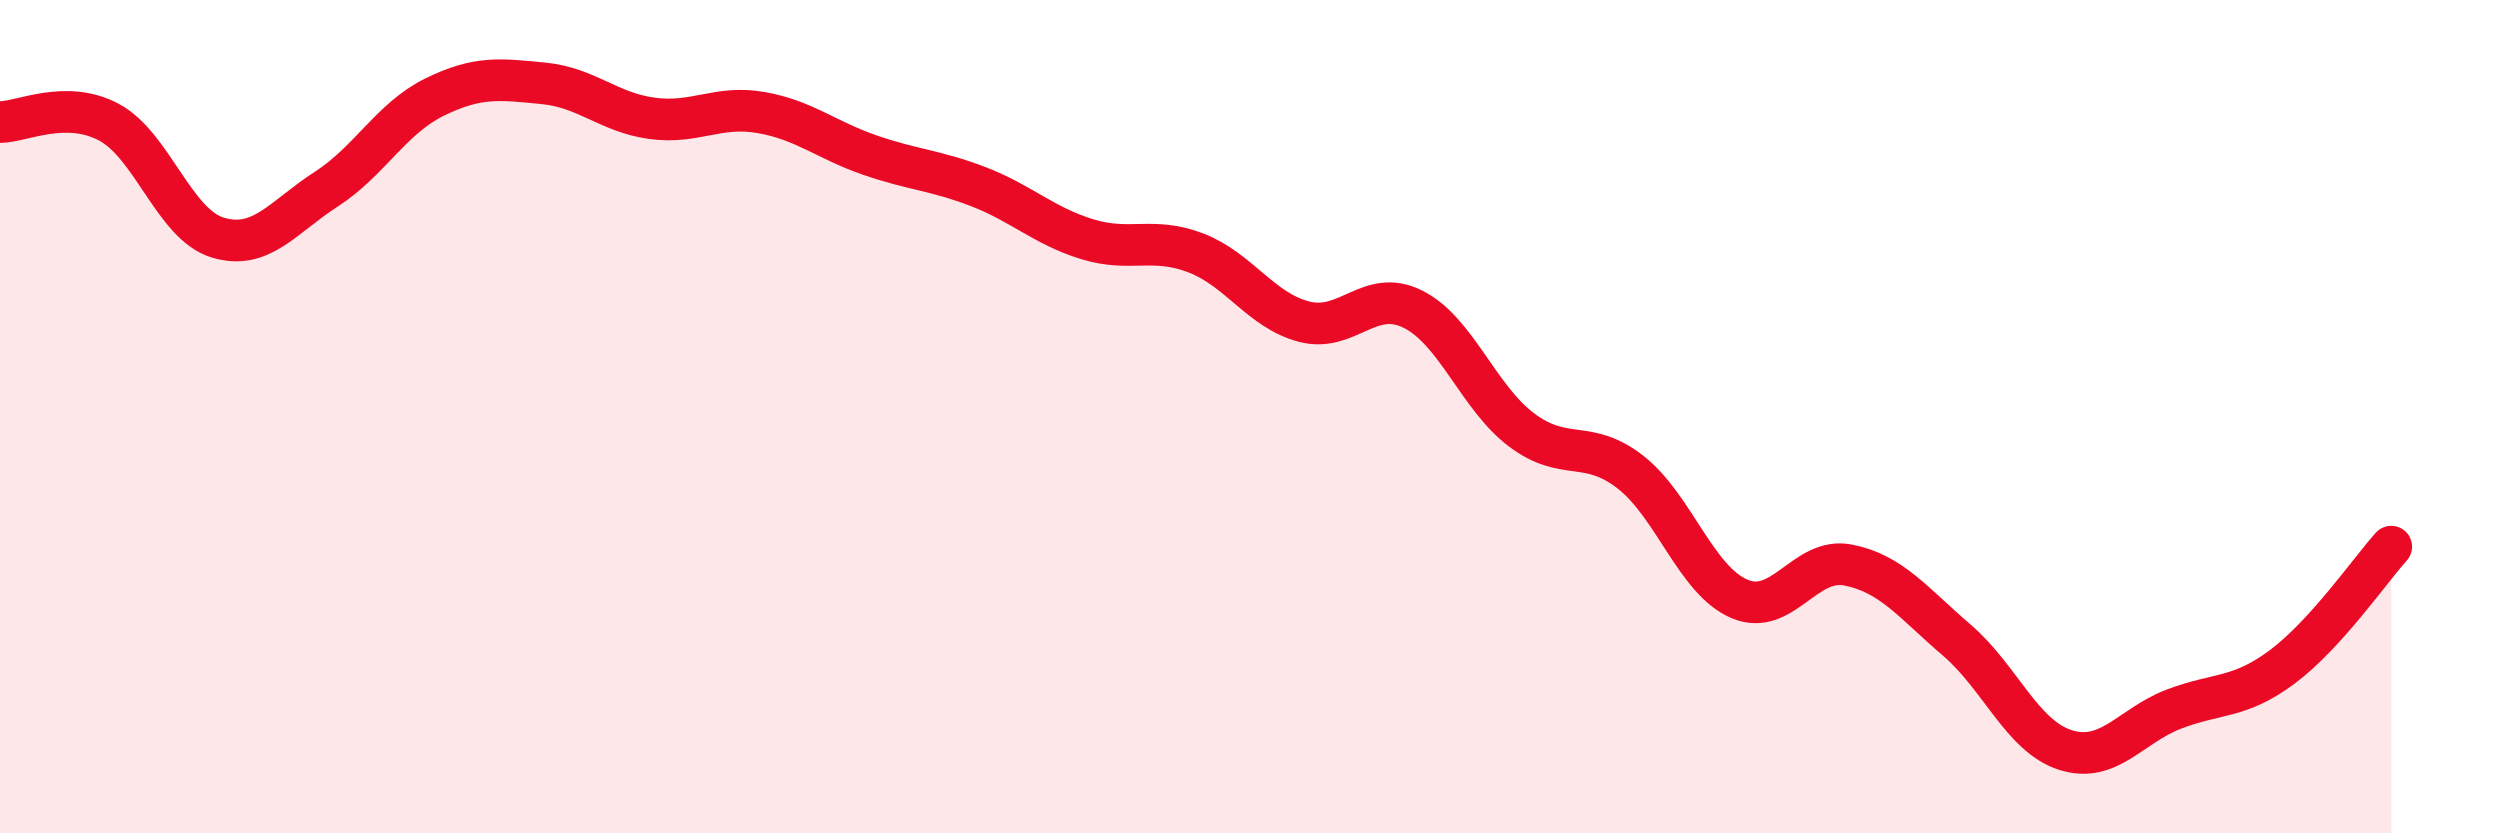 
    <svg width="60" height="20" viewBox="0 0 60 20" xmlns="http://www.w3.org/2000/svg">
      <path
        d="M 0,2.93 C 0.52,2.93 1.57,2.38 2.61,2.93 C 3.65,3.48 4.18,5.38 5.22,5.7 C 6.26,6.02 6.79,5.21 7.83,4.54 C 8.87,3.87 9.39,2.84 10.43,2.33 C 11.47,1.82 12,1.9 13.04,2 C 14.08,2.1 14.61,2.7 15.65,2.84 C 16.69,2.98 17.22,2.52 18.26,2.7 C 19.3,2.88 19.83,3.36 20.87,3.72 C 21.91,4.08 22.44,4.08 23.48,4.48 C 24.52,4.88 25.05,5.42 26.09,5.74 C 27.13,6.06 27.66,5.67 28.7,6.07 C 29.74,6.47 30.26,7.45 31.3,7.72 C 32.34,7.99 32.87,6.9 33.91,7.42 C 34.95,7.94 35.48,9.54 36.52,10.32 C 37.56,11.1 38.09,10.52 39.13,11.33 C 40.17,12.14 40.7,13.92 41.74,14.37 C 42.78,14.82 43.31,13.36 44.35,13.56 C 45.39,13.76 45.92,14.47 46.96,15.36 C 48,16.25 48.53,17.67 49.57,18 C 50.61,18.33 51.13,17.42 52.17,17.02 C 53.21,16.62 53.74,16.78 54.78,16 C 55.82,15.22 56.87,13.7 57.39,13.12L57.39 20L0 20Z"
        fill="#EB0A25"
        opacity="0.1"
        stroke-linecap="round"
        stroke-linejoin="round"
      />
      <path
        d="M 0,2.93 C 0.52,2.93 1.57,2.38 2.61,2.93 C 3.65,3.48 4.18,5.38 5.22,5.7 C 6.26,6.02 6.79,5.21 7.83,4.54 C 8.87,3.87 9.39,2.84 10.43,2.33 C 11.47,1.82 12,1.9 13.04,2 C 14.08,2.1 14.61,2.7 15.65,2.84 C 16.69,2.98 17.22,2.52 18.26,2.7 C 19.3,2.88 19.83,3.36 20.87,3.72 C 21.91,4.08 22.44,4.08 23.48,4.48 C 24.52,4.88 25.05,5.42 26.09,5.74 C 27.13,6.06 27.66,5.67 28.7,6.07 C 29.74,6.47 30.26,7.45 31.3,7.72 C 32.34,7.99 32.87,6.9 33.91,7.42 C 34.95,7.94 35.48,9.54 36.52,10.32 C 37.56,11.1 38.09,10.52 39.13,11.33 C 40.17,12.14 40.7,13.92 41.74,14.37 C 42.78,14.82 43.31,13.36 44.35,13.56 C 45.39,13.76 45.92,14.47 46.96,15.36 C 48,16.25 48.53,17.67 49.57,18 C 50.61,18.33 51.13,17.42 52.17,17.02 C 53.21,16.62 53.74,16.78 54.78,16 C 55.82,15.22 56.87,13.7 57.39,13.12"
        stroke="#EB0A25"
        stroke-width="1"
        fill="none"
        stroke-linecap="round"
        stroke-linejoin="round"
      />
    </svg>
  